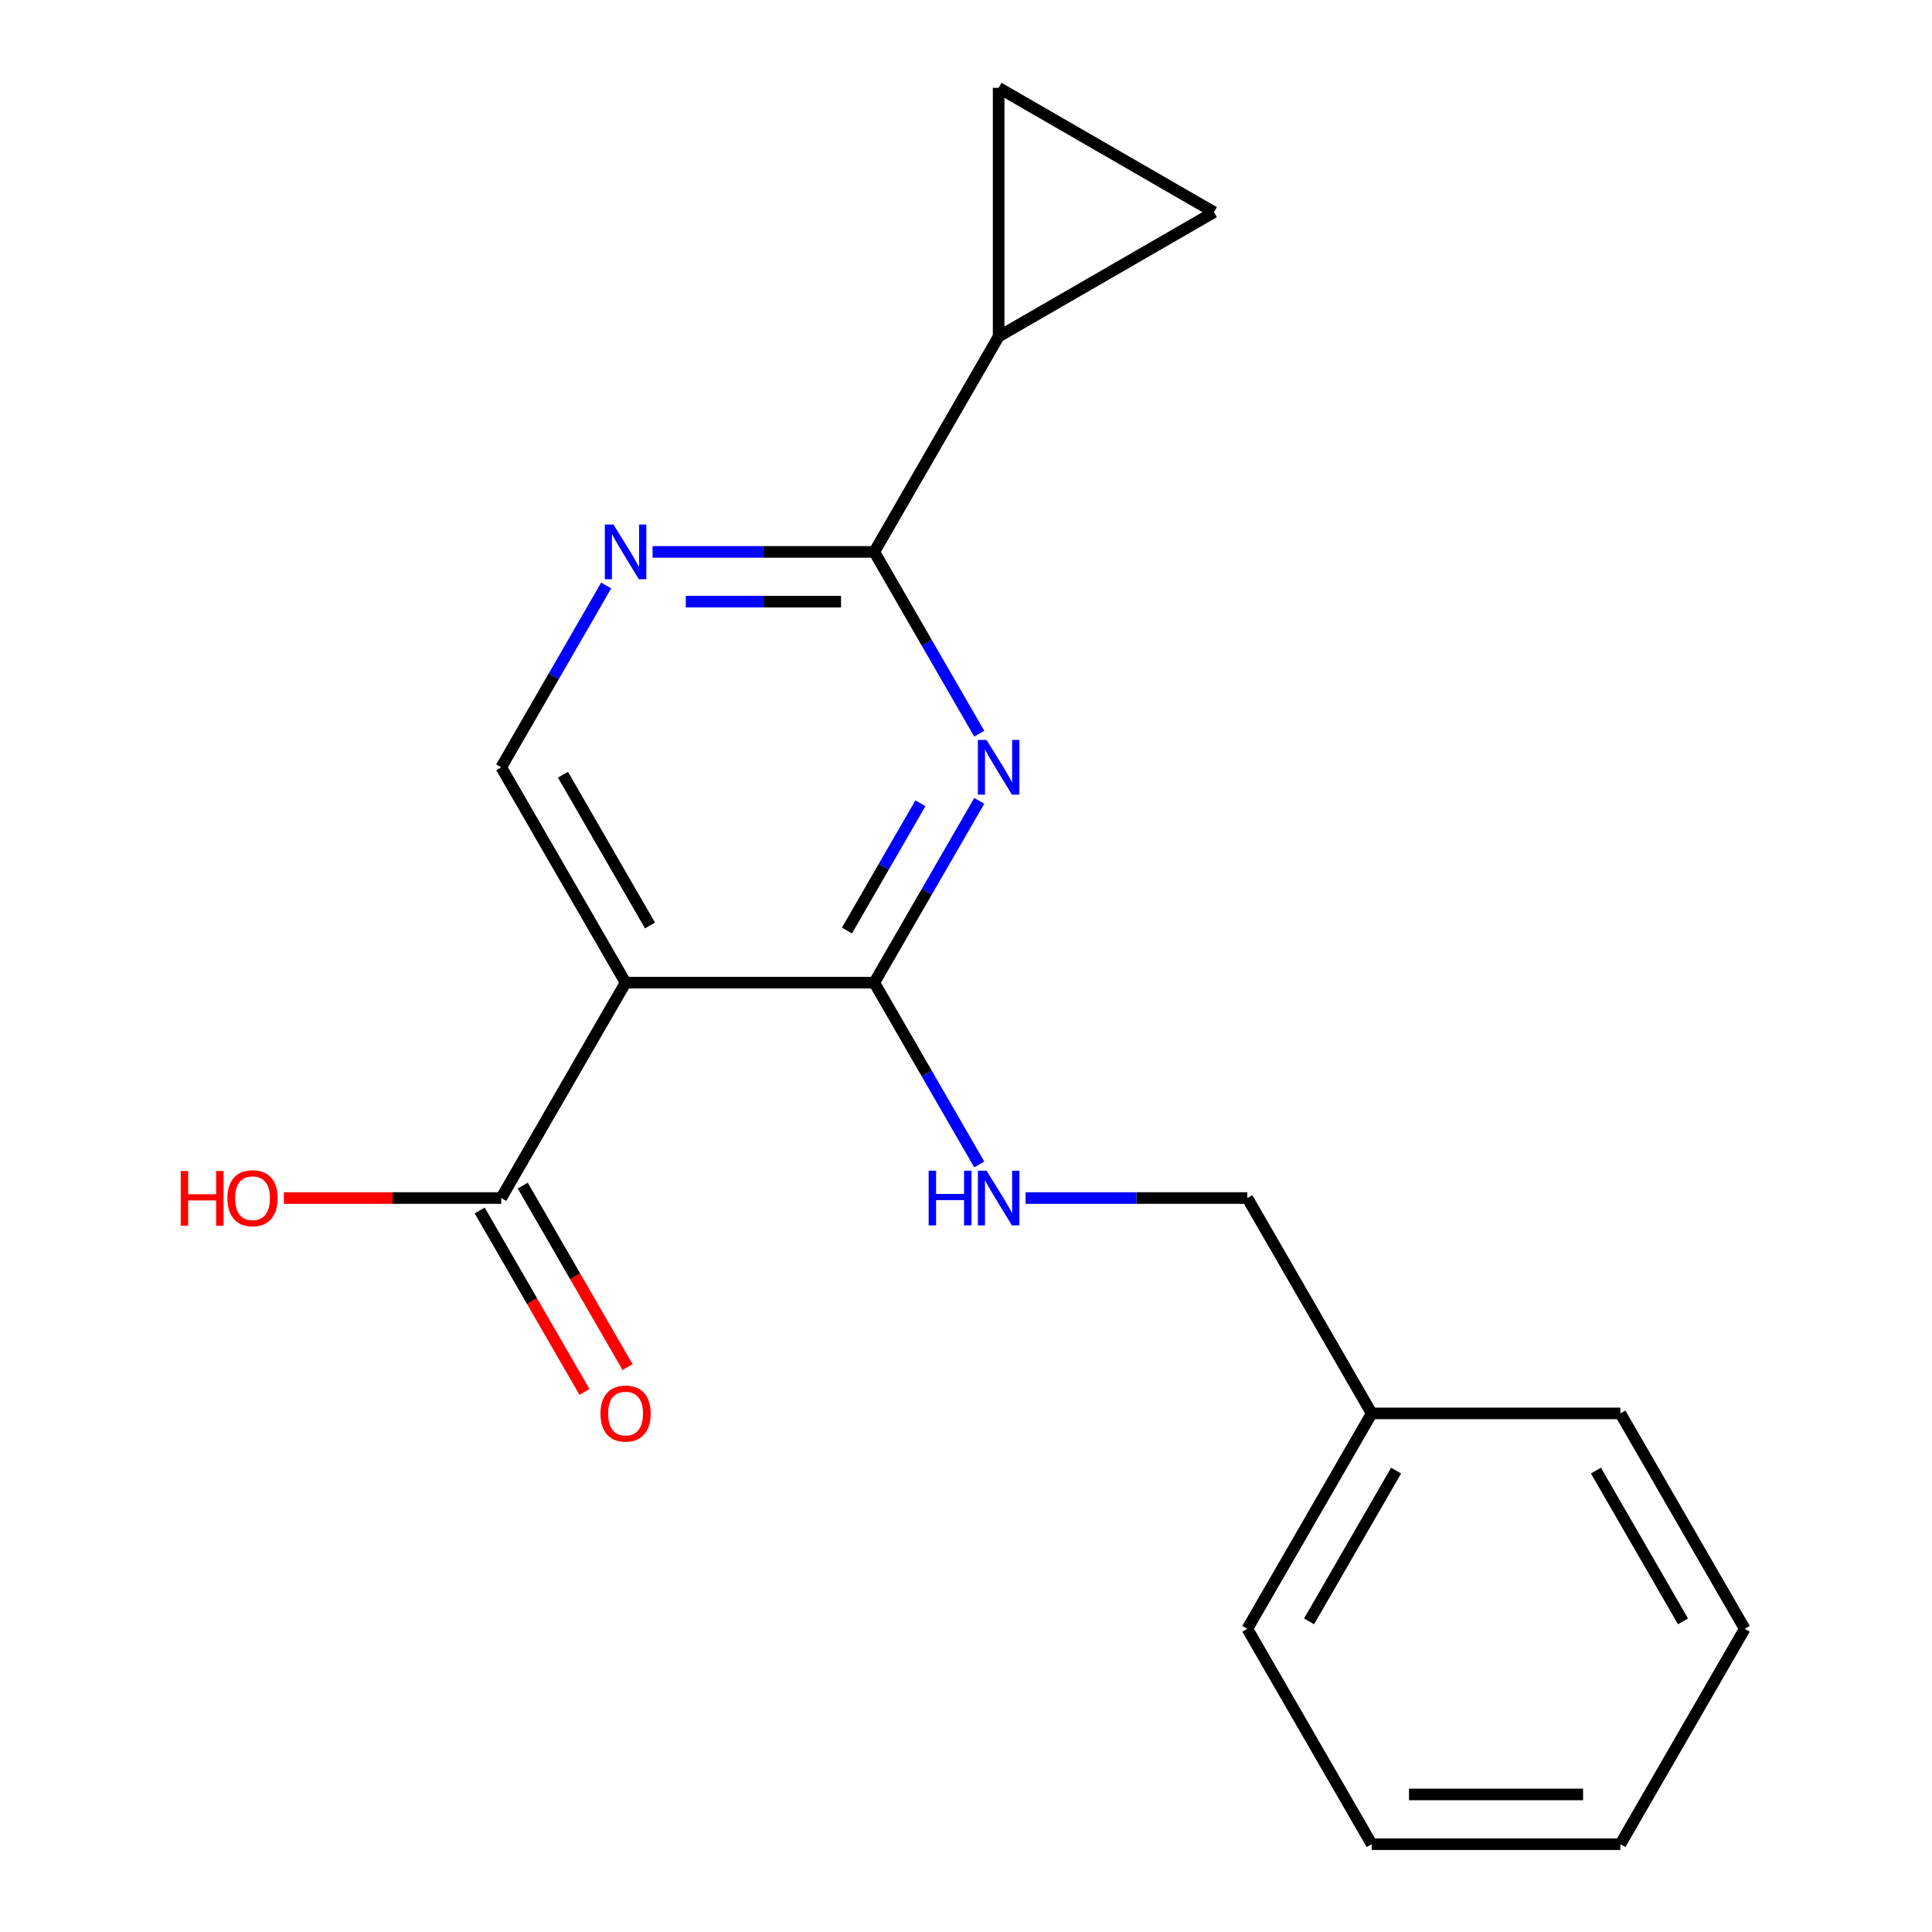 <?xml version='1.0' encoding='iso-8859-1'?>
<svg version='1.1' baseProfile='full'
              xmlns='http://www.w3.org/2000/svg'
                      xmlns:rdkit='http://www.rdkit.org/xml'
                      xmlns:xlink='http://www.w3.org/1999/xlink'
                  xml:space='preserve'
width='1000px' height='1000px' viewBox='0 0 1000 1000'>
<!-- END OF HEADER -->
<rect style='opacity:1.0;fill:#FFFFFF;stroke:none' width='1000' height='1000' x='0' y='0'> </rect>
<path class='bond-0' d='M 506.858,414.521 L 479.693,461.572' style='fill:none;fill-rule:evenodd;stroke:#0000FF;stroke-width:6px;stroke-linecap:butt;stroke-linejoin:miter;stroke-opacity:1' />
<path class='bond-0' d='M 479.693,461.572 L 452.528,508.623' style='fill:none;fill-rule:evenodd;stroke:#000000;stroke-width:6px;stroke-linecap:butt;stroke-linejoin:miter;stroke-opacity:1' />
<path class='bond-0' d='M 476.412,415.763 L 457.396,448.699' style='fill:none;fill-rule:evenodd;stroke:#0000FF;stroke-width:6px;stroke-linecap:butt;stroke-linejoin:miter;stroke-opacity:1' />
<path class='bond-0' d='M 457.396,448.699 L 438.381,481.635' style='fill:none;fill-rule:evenodd;stroke:#000000;stroke-width:6px;stroke-linecap:butt;stroke-linejoin:miter;stroke-opacity:1' />
<path class='bond-2' d='M 506.858,379.764 L 479.693,332.713' style='fill:none;fill-rule:evenodd;stroke:#0000FF;stroke-width:6px;stroke-linecap:butt;stroke-linejoin:miter;stroke-opacity:1' />
<path class='bond-2' d='M 479.693,332.713 L 452.528,285.662' style='fill:none;fill-rule:evenodd;stroke:#000000;stroke-width:6px;stroke-linecap:butt;stroke-linejoin:miter;stroke-opacity:1' />
<path class='bond-1' d='M 452.528,508.623 L 323.801,508.623' style='fill:none;fill-rule:evenodd;stroke:#000000;stroke-width:6px;stroke-linecap:butt;stroke-linejoin:miter;stroke-opacity:1' />
<path class='bond-9' d='M 452.528,508.623 L 479.693,555.674' style='fill:none;fill-rule:evenodd;stroke:#000000;stroke-width:6px;stroke-linecap:butt;stroke-linejoin:miter;stroke-opacity:1' />
<path class='bond-9' d='M 479.693,555.674 L 506.858,602.725' style='fill:none;fill-rule:evenodd;stroke:#0000FF;stroke-width:6px;stroke-linecap:butt;stroke-linejoin:miter;stroke-opacity:1' />
<path class='bond-5' d='M 323.801,508.623 L 259.437,620.104' style='fill:none;fill-rule:evenodd;stroke:#000000;stroke-width:6px;stroke-linecap:butt;stroke-linejoin:miter;stroke-opacity:1' />
<path class='bond-20' d='M 323.801,508.623 L 259.437,397.142' style='fill:none;fill-rule:evenodd;stroke:#000000;stroke-width:6px;stroke-linecap:butt;stroke-linejoin:miter;stroke-opacity:1' />
<path class='bond-20' d='M 336.442,479.028 L 291.388,400.992' style='fill:none;fill-rule:evenodd;stroke:#000000;stroke-width:6px;stroke-linecap:butt;stroke-linejoin:miter;stroke-opacity:1' />
<path class='bond-3' d='M 452.528,285.662 L 395.143,285.662' style='fill:none;fill-rule:evenodd;stroke:#000000;stroke-width:6px;stroke-linecap:butt;stroke-linejoin:miter;stroke-opacity:1' />
<path class='bond-3' d='M 395.143,285.662 L 337.759,285.662' style='fill:none;fill-rule:evenodd;stroke:#0000FF;stroke-width:6px;stroke-linecap:butt;stroke-linejoin:miter;stroke-opacity:1' />
<path class='bond-3' d='M 435.312,311.407 L 395.143,311.407' style='fill:none;fill-rule:evenodd;stroke:#000000;stroke-width:6px;stroke-linecap:butt;stroke-linejoin:miter;stroke-opacity:1' />
<path class='bond-3' d='M 395.143,311.407 L 354.974,311.407' style='fill:none;fill-rule:evenodd;stroke:#0000FF;stroke-width:6px;stroke-linecap:butt;stroke-linejoin:miter;stroke-opacity:1' />
<path class='bond-4' d='M 452.528,285.662 L 516.891,174.181' style='fill:none;fill-rule:evenodd;stroke:#000000;stroke-width:6px;stroke-linecap:butt;stroke-linejoin:miter;stroke-opacity:1' />
<path class='bond-6' d='M 313.768,303.04 L 286.603,350.091' style='fill:none;fill-rule:evenodd;stroke:#0000FF;stroke-width:6px;stroke-linecap:butt;stroke-linejoin:miter;stroke-opacity:1' />
<path class='bond-6' d='M 286.603,350.091 L 259.437,397.142' style='fill:none;fill-rule:evenodd;stroke:#000000;stroke-width:6px;stroke-linecap:butt;stroke-linejoin:miter;stroke-opacity:1' />
<path class='bond-7' d='M 516.891,174.181 L 516.891,45.455' style='fill:none;fill-rule:evenodd;stroke:#000000;stroke-width:6px;stroke-linecap:butt;stroke-linejoin:miter;stroke-opacity:1' />
<path class='bond-8' d='M 516.891,174.181 L 628.372,109.818' style='fill:none;fill-rule:evenodd;stroke:#000000;stroke-width:6px;stroke-linecap:butt;stroke-linejoin:miter;stroke-opacity:1' />
<path class='bond-10' d='M 248.289,626.54 L 275.408,673.511' style='fill:none;fill-rule:evenodd;stroke:#000000;stroke-width:6px;stroke-linecap:butt;stroke-linejoin:miter;stroke-opacity:1' />
<path class='bond-10' d='M 275.408,673.511 L 302.527,720.482' style='fill:none;fill-rule:evenodd;stroke:#FF0000;stroke-width:6px;stroke-linecap:butt;stroke-linejoin:miter;stroke-opacity:1' />
<path class='bond-10' d='M 270.586,613.667 L 297.704,660.639' style='fill:none;fill-rule:evenodd;stroke:#000000;stroke-width:6px;stroke-linecap:butt;stroke-linejoin:miter;stroke-opacity:1' />
<path class='bond-10' d='M 297.704,660.639 L 324.823,707.61' style='fill:none;fill-rule:evenodd;stroke:#FF0000;stroke-width:6px;stroke-linecap:butt;stroke-linejoin:miter;stroke-opacity:1' />
<path class='bond-12' d='M 259.437,620.104 L 203.183,620.104' style='fill:none;fill-rule:evenodd;stroke:#000000;stroke-width:6px;stroke-linecap:butt;stroke-linejoin:miter;stroke-opacity:1' />
<path class='bond-12' d='M 203.183,620.104 L 146.929,620.104' style='fill:none;fill-rule:evenodd;stroke:#FF0000;stroke-width:6px;stroke-linecap:butt;stroke-linejoin:miter;stroke-opacity:1' />
<path class='bond-19' d='M 516.891,45.455 L 628.372,109.818' style='fill:none;fill-rule:evenodd;stroke:#000000;stroke-width:6px;stroke-linecap:butt;stroke-linejoin:miter;stroke-opacity:1' />
<path class='bond-11' d='M 530.849,620.104 L 588.233,620.104' style='fill:none;fill-rule:evenodd;stroke:#0000FF;stroke-width:6px;stroke-linecap:butt;stroke-linejoin:miter;stroke-opacity:1' />
<path class='bond-11' d='M 588.233,620.104 L 645.618,620.104' style='fill:none;fill-rule:evenodd;stroke:#000000;stroke-width:6px;stroke-linecap:butt;stroke-linejoin:miter;stroke-opacity:1' />
<path class='bond-13' d='M 645.618,620.104 L 709.981,731.584' style='fill:none;fill-rule:evenodd;stroke:#000000;stroke-width:6px;stroke-linecap:butt;stroke-linejoin:miter;stroke-opacity:1' />
<path class='bond-14' d='M 709.981,731.584 L 645.618,843.065' style='fill:none;fill-rule:evenodd;stroke:#000000;stroke-width:6px;stroke-linecap:butt;stroke-linejoin:miter;stroke-opacity:1' />
<path class='bond-14' d='M 722.623,761.179 L 677.568,839.215' style='fill:none;fill-rule:evenodd;stroke:#000000;stroke-width:6px;stroke-linecap:butt;stroke-linejoin:miter;stroke-opacity:1' />
<path class='bond-15' d='M 709.981,731.584 L 838.708,731.584' style='fill:none;fill-rule:evenodd;stroke:#000000;stroke-width:6px;stroke-linecap:butt;stroke-linejoin:miter;stroke-opacity:1' />
<path class='bond-17' d='M 645.618,843.065 L 709.981,954.545' style='fill:none;fill-rule:evenodd;stroke:#000000;stroke-width:6px;stroke-linecap:butt;stroke-linejoin:miter;stroke-opacity:1' />
<path class='bond-16' d='M 838.708,731.584 L 903.071,843.065' style='fill:none;fill-rule:evenodd;stroke:#000000;stroke-width:6px;stroke-linecap:butt;stroke-linejoin:miter;stroke-opacity:1' />
<path class='bond-16' d='M 826.066,761.179 L 871.12,839.215' style='fill:none;fill-rule:evenodd;stroke:#000000;stroke-width:6px;stroke-linecap:butt;stroke-linejoin:miter;stroke-opacity:1' />
<path class='bond-18' d='M 903.071,843.065 L 838.708,954.545' style='fill:none;fill-rule:evenodd;stroke:#000000;stroke-width:6px;stroke-linecap:butt;stroke-linejoin:miter;stroke-opacity:1' />
<path class='bond-21' d='M 709.981,954.545 L 838.708,954.545' style='fill:none;fill-rule:evenodd;stroke:#000000;stroke-width:6px;stroke-linecap:butt;stroke-linejoin:miter;stroke-opacity:1' />
<path class='bond-21' d='M 729.29,928.8 L 819.399,928.8' style='fill:none;fill-rule:evenodd;stroke:#000000;stroke-width:6px;stroke-linecap:butt;stroke-linejoin:miter;stroke-opacity:1' />
<path  class='atom-0' d='M 510.631 382.982
L 519.911 397.982
Q 520.831 399.462, 522.311 402.142
Q 523.791 404.822, 523.871 404.982
L 523.871 382.982
L 527.631 382.982
L 527.631 411.302
L 523.751 411.302
L 513.791 394.902
Q 512.631 392.982, 511.391 390.782
Q 510.191 388.582, 509.831 387.902
L 509.831 411.302
L 506.151 411.302
L 506.151 382.982
L 510.631 382.982
' fill='#0000FF'/>
<path  class='atom-4' d='M 317.541 271.502
L 326.821 286.502
Q 327.741 287.982, 329.221 290.662
Q 330.701 293.342, 330.781 293.502
L 330.781 271.502
L 334.541 271.502
L 334.541 299.822
L 330.661 299.822
L 320.701 283.422
Q 319.541 281.502, 318.301 279.302
Q 317.101 277.102, 316.741 276.422
L 316.741 299.822
L 313.061 299.822
L 313.061 271.502
L 317.541 271.502
' fill='#0000FF'/>
<path  class='atom-10' d='M 480.671 605.944
L 484.511 605.944
L 484.511 617.984
L 498.991 617.984
L 498.991 605.944
L 502.831 605.944
L 502.831 634.264
L 498.991 634.264
L 498.991 621.184
L 484.511 621.184
L 484.511 634.264
L 480.671 634.264
L 480.671 605.944
' fill='#0000FF'/>
<path  class='atom-10' d='M 510.631 605.944
L 519.911 620.944
Q 520.831 622.424, 522.311 625.104
Q 523.791 627.784, 523.871 627.944
L 523.871 605.944
L 527.631 605.944
L 527.631 634.264
L 523.751 634.264
L 513.791 617.864
Q 512.631 615.944, 511.391 613.744
Q 510.191 611.544, 509.831 610.864
L 509.831 634.264
L 506.151 634.264
L 506.151 605.944
L 510.631 605.944
' fill='#0000FF'/>
<path  class='atom-11' d='M 310.801 731.664
Q 310.801 724.864, 314.161 721.064
Q 317.521 717.264, 323.801 717.264
Q 330.081 717.264, 333.441 721.064
Q 336.801 724.864, 336.801 731.664
Q 336.801 738.544, 333.401 742.464
Q 330.001 746.344, 323.801 746.344
Q 317.561 746.344, 314.161 742.464
Q 310.801 738.584, 310.801 731.664
M 323.801 743.144
Q 328.121 743.144, 330.441 740.264
Q 332.801 737.344, 332.801 731.664
Q 332.801 726.104, 330.441 723.304
Q 328.121 720.464, 323.801 720.464
Q 319.481 720.464, 317.121 723.264
Q 314.801 726.064, 314.801 731.664
Q 314.801 737.384, 317.121 740.264
Q 319.481 743.144, 323.801 743.144
' fill='#FF0000'/>
<path  class='atom-13' d='M 93.551 606.104
L 97.391 606.104
L 97.391 618.144
L 111.871 618.144
L 111.871 606.104
L 115.711 606.104
L 115.711 634.424
L 111.871 634.424
L 111.871 621.344
L 97.391 621.344
L 97.391 634.424
L 93.551 634.424
L 93.551 606.104
' fill='#FF0000'/>
<path  class='atom-13' d='M 117.711 620.184
Q 117.711 613.384, 121.071 609.584
Q 124.431 605.784, 130.711 605.784
Q 136.991 605.784, 140.351 609.584
Q 143.711 613.384, 143.711 620.184
Q 143.711 627.064, 140.311 630.984
Q 136.911 634.864, 130.711 634.864
Q 124.471 634.864, 121.071 630.984
Q 117.711 627.104, 117.711 620.184
M 130.711 631.664
Q 135.031 631.664, 137.351 628.784
Q 139.711 625.864, 139.711 620.184
Q 139.711 614.624, 137.351 611.824
Q 135.031 608.984, 130.711 608.984
Q 126.391 608.984, 124.031 611.784
Q 121.711 614.584, 121.711 620.184
Q 121.711 625.904, 124.031 628.784
Q 126.391 631.664, 130.711 631.664
' fill='#FF0000'/>
</svg>
